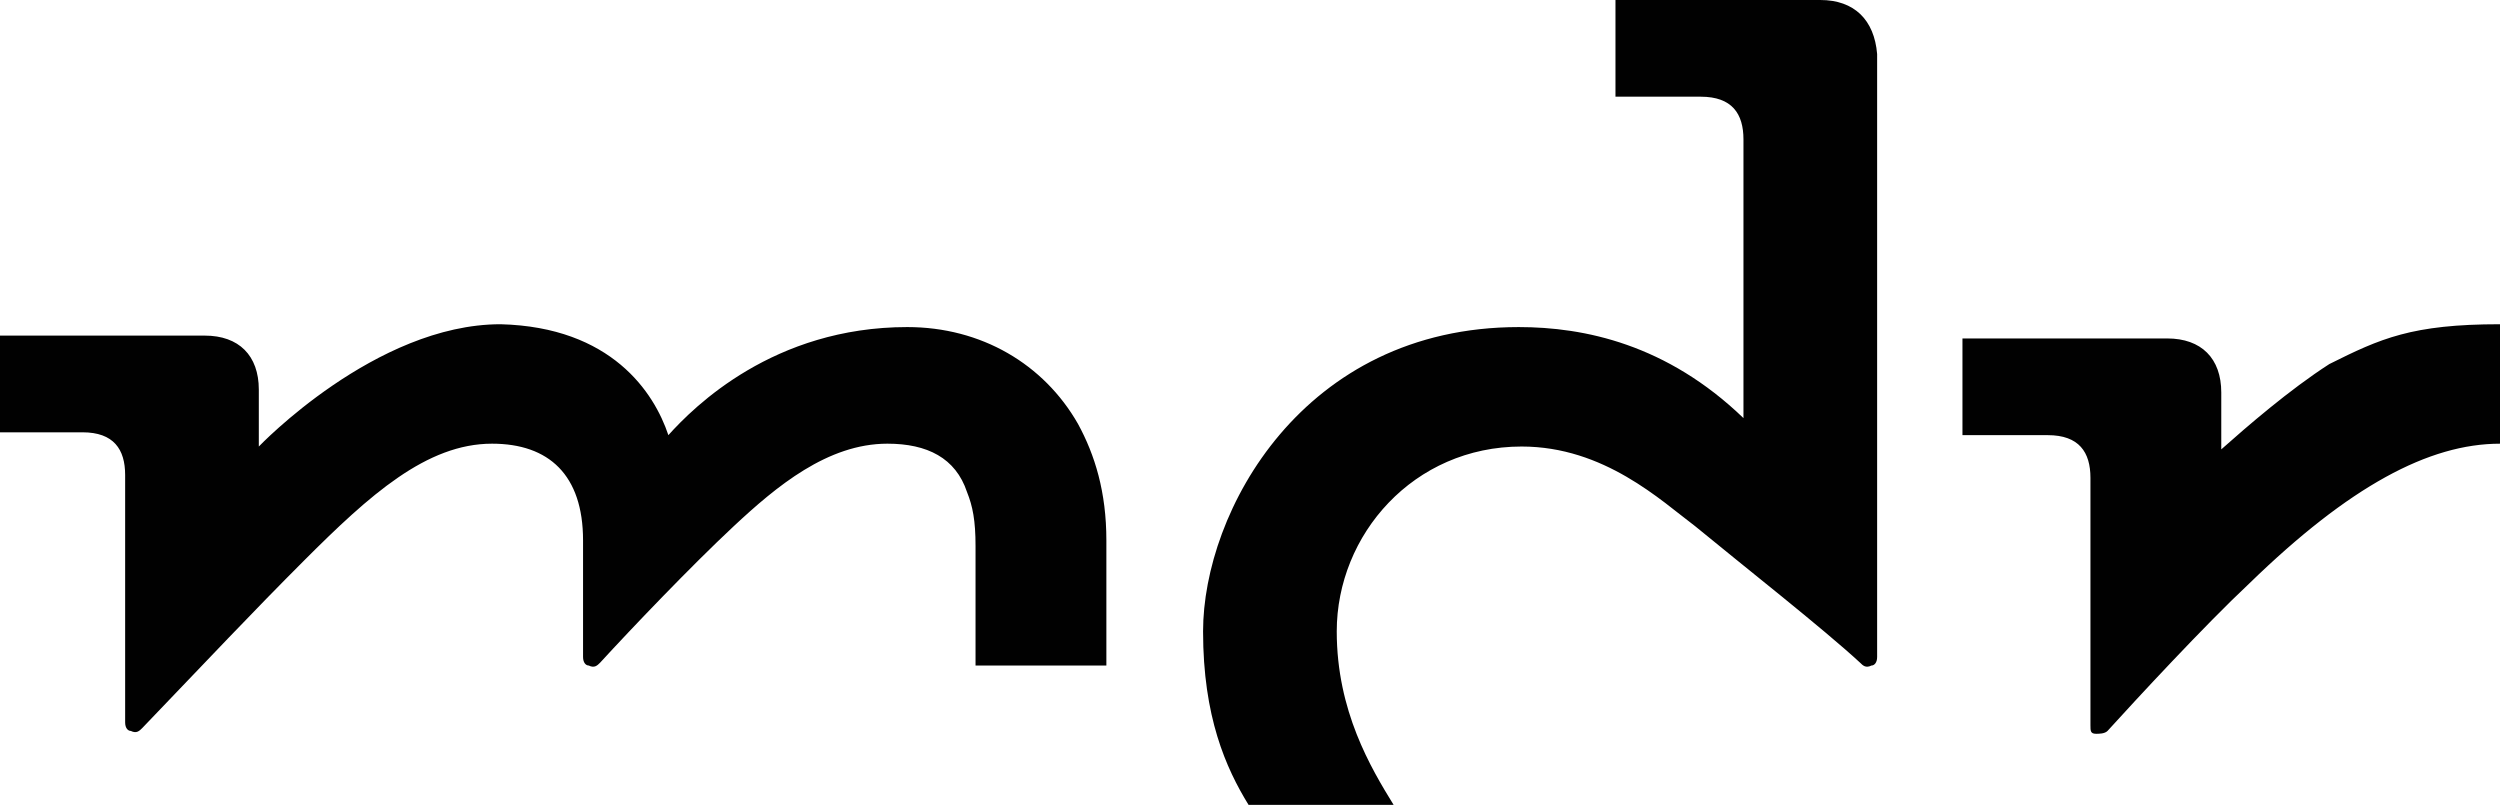 <?xml version="1.0" encoding="utf-8"?>
<!-- Generator: Adobe Illustrator 25.0.0, SVG Export Plug-In . SVG Version: 6.00 Build 0)  -->
<!DOCTYPE svg PUBLIC "-//W3C//DTD SVG 1.1//EN" "http://www.w3.org/Graphics/SVG/1.1/DTD/svg11.dtd">
<svg version="1.1" xmlns:x="http://ns.adobe.com/Extensibility/1.0/" xmlns:i="http://ns.adobe.com/AdobeIllustrator/10.0/" xmlns:graph="http://ns.adobe.com/Graphs/1.0/"
	 xmlns="http://www.w3.org/2000/svg" xmlns:xlink="http://www.w3.org/1999/xlink" x="0px" y="0px" width="87.9px" height="28.3px"
	 viewBox="0 0 87.9 28.3" style="enable-background:new 0 0 87.9 28.3;" xml:space="preserve">
<style type="text/css">
	.st0{fill:none;}
	.st1{fill:#010101;}
</style>
<g id="BoundingBox">
	<rect x="-14.2" y="-14.2" class="st0" width="116.2" height="56.7"/>
</g>
<g id="Logo">
	<path class="st1" d="M23.5,15.3c0.9-1,3.7-3.8,8.4-3.8c2.6,0,4.8,1.3,6,3.4c0.6,1.1,1,2.4,1,4.1c0,1.9,0,4.4,0,4.4h-4.6v-4.2
		c0-0.9-0.1-1.4-0.3-1.9c-0.4-1.2-1.4-1.7-2.8-1.7c-2.1,0-3.9,1.5-5.4,2.9c-1.5,1.4-3.6,3.6-4.7,4.8c-0.1,0.1-0.2,0.2-0.4,0.1
		c-0.1,0-0.2-0.1-0.2-0.3v-4.1c0-2.3-1.2-3.4-3.2-3.4c-2.3,0-4.3,1.8-6.6,4.1c-1.8,1.8-3.4,3.5-5.7,5.9c-0.1,0.1-0.2,0.2-0.4,0.1
		c-0.1,0-0.2-0.1-0.2-0.3v-8.7c0-0.9-0.4-1.5-1.5-1.5H0v-3.4h7.2c1.2,0,1.9,0.7,1.9,1.9v2c0,0,4.1-4.3,8.5-4.3
		C21.5,11.5,23,13.8,23.5,15.3z M53.4,11.5c-7.6,0-11.1,6.5-11.1,10.7c0,3,0.8,4.8,1.6,6.1h5.1C48.2,27,47,25,47,22.2
		c0-3.4,2.7-6.5,6.5-6.5c2.9,0,4.9,1.9,6.1,2.8c1.7,1.4,4.5,3.6,5.8,4.8c0.1,0.1,0.2,0.2,0.4,0.1c0.1,0,0.2-0.1,0.2-0.3V1.9
		C65.9,0.7,65.2,0,64,0h-7.2v3.4h3c1.1,0,1.5,0.6,1.5,1.5v9.8C58.6,12.1,55.7,11.5,53.4,11.5z M78.1,15.8v-2c0-1.2-0.7-1.9-1.9-1.9
		h-7.2v3.4H72c1.1,0,1.5,0.6,1.5,1.5v8.7c0,0.2,0,0.3,0.2,0.3c0.1,0,0.3,0,0.4-0.1c1-1.1,3.4-3.7,5-5.2c3.5-3.4,6.3-4.9,8.8-4.9
		v-4.2c-3.1,0-4.2,0.5-6,1.4C80.5,13.7,79,15,78.1,15.8z"/>
</g>
</svg>
